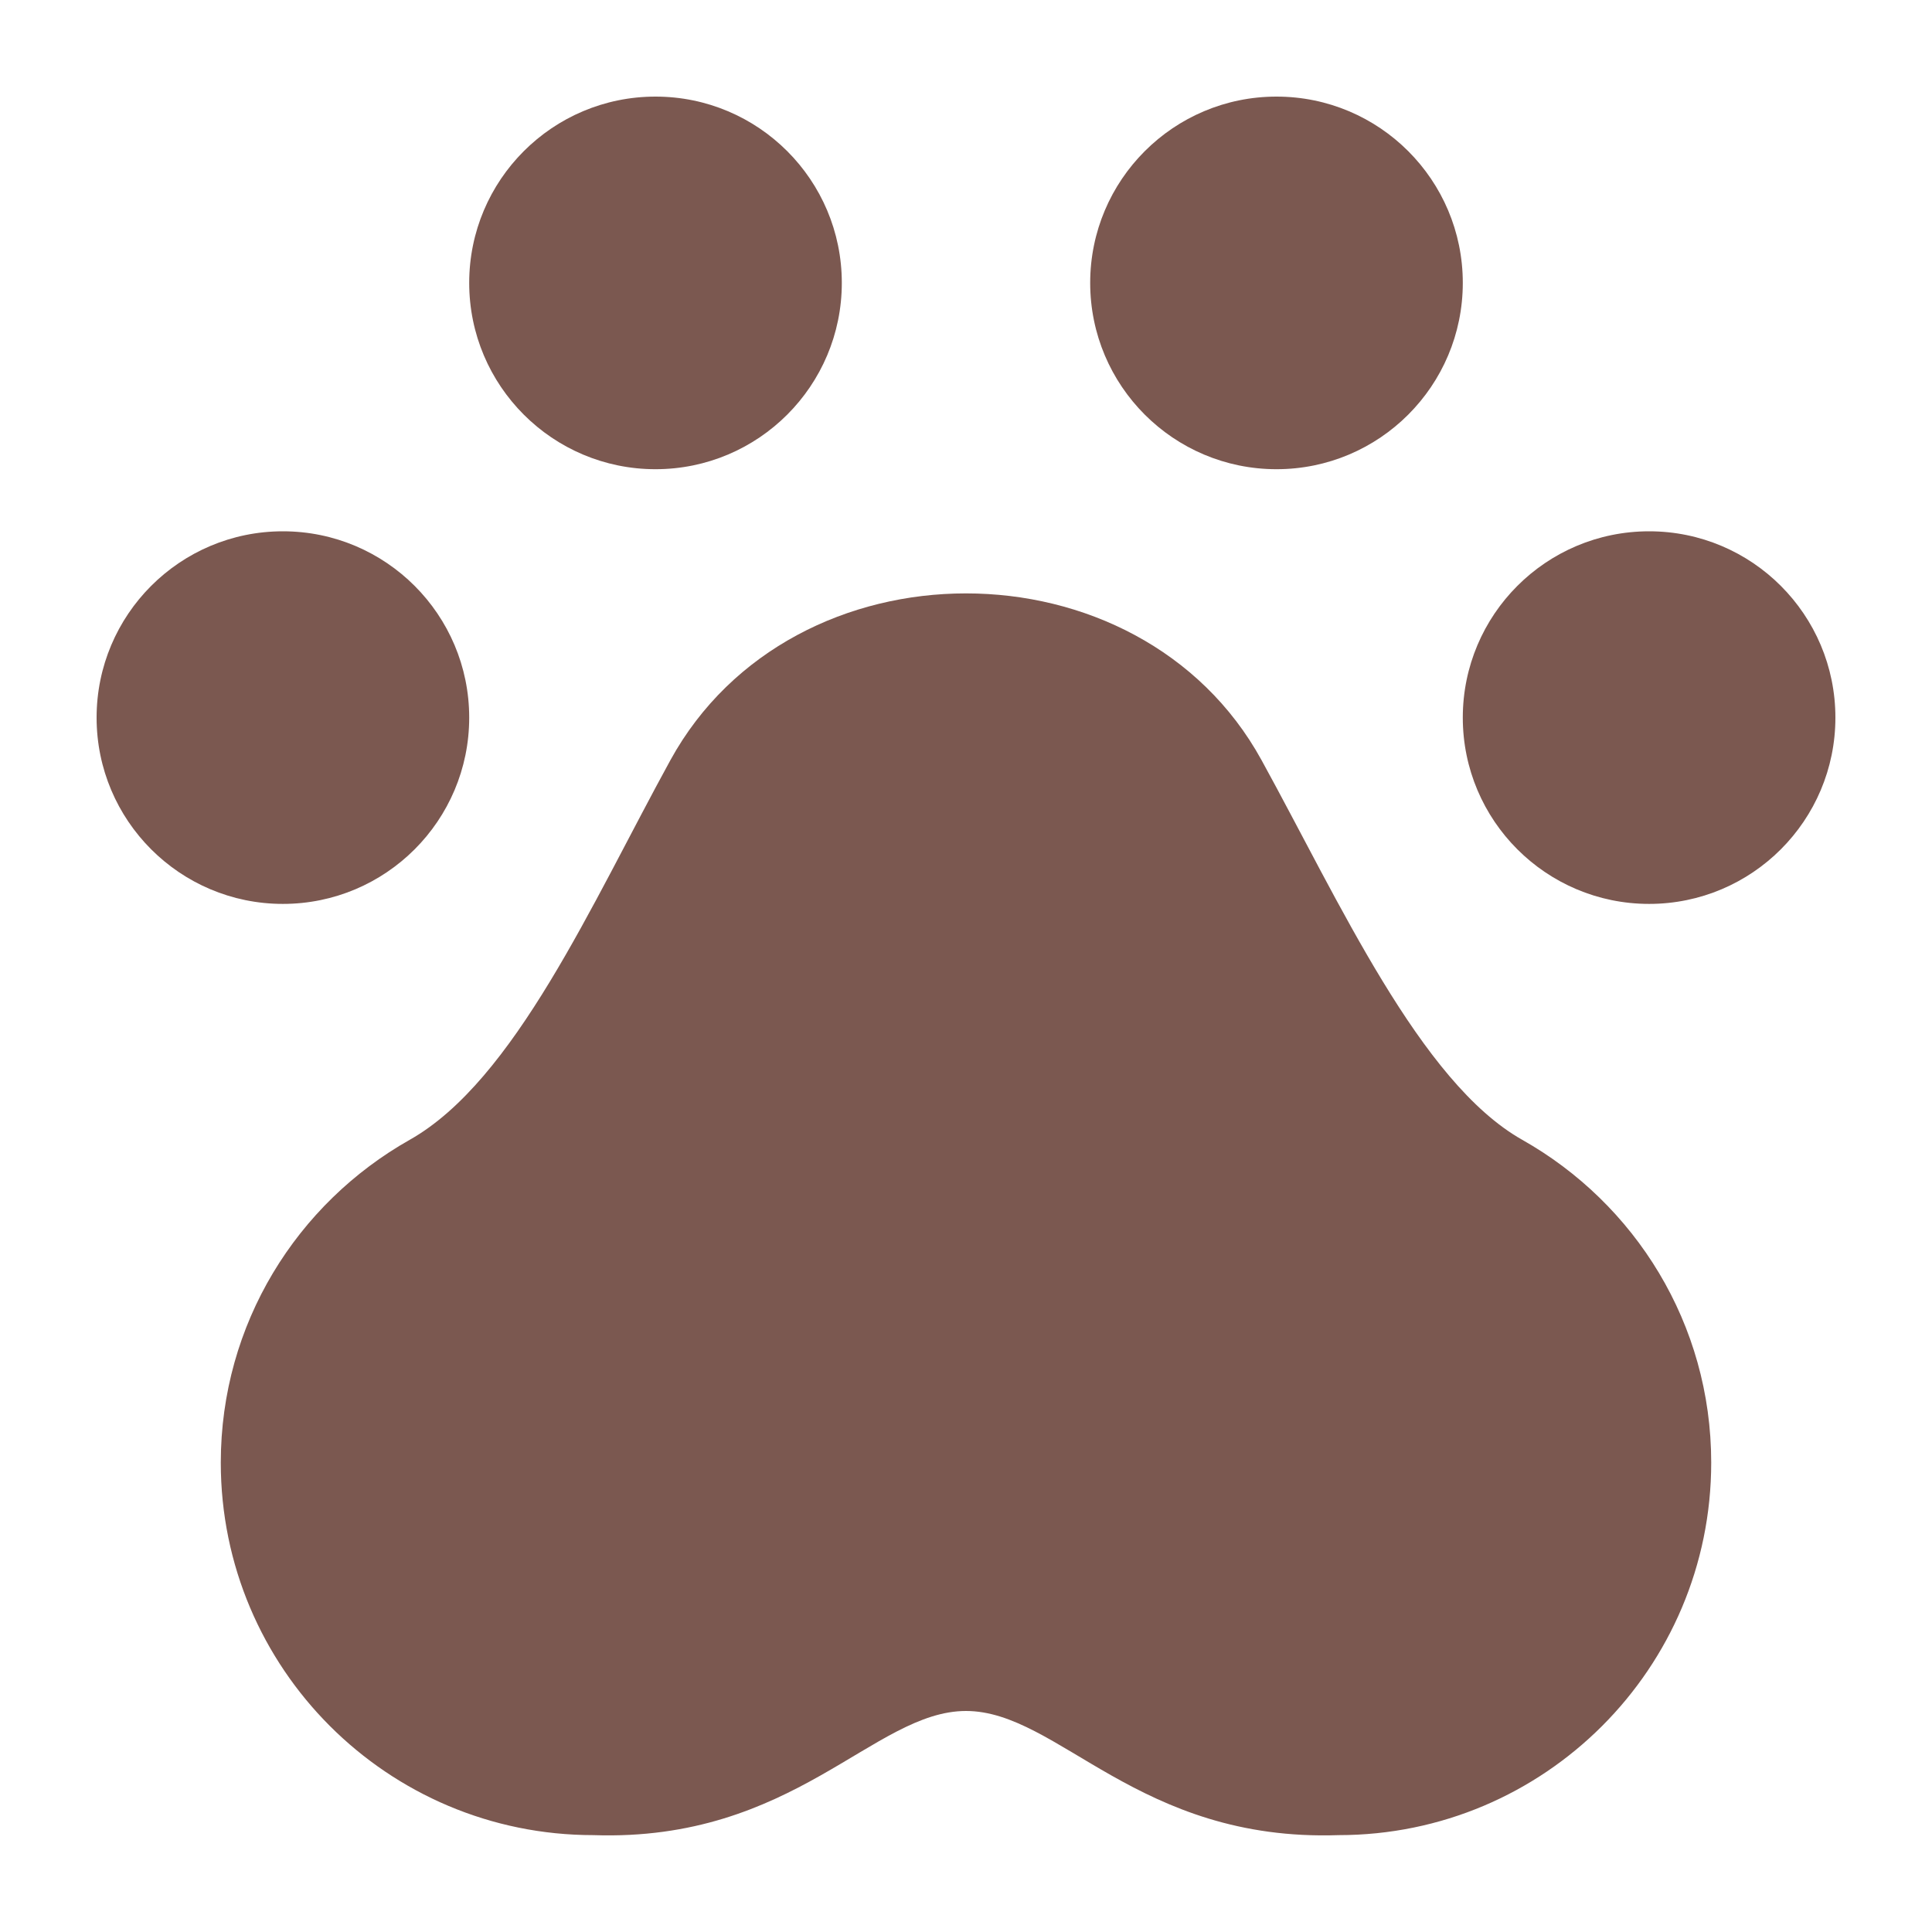 <svg width="50" height="50" viewBox="0 0 50 50" fill="none" xmlns="http://www.w3.org/2000/svg">
<path d="M16.964 12.143C19.627 12.143 21.786 9.984 21.786 7.321C21.786 4.659 19.627 2.5 16.964 2.5C14.302 2.5 12.143 4.659 12.143 7.321C12.143 9.984 14.302 12.143 16.964 12.143ZM12.143 18.572C12.143 15.909 9.984 13.75 7.321 13.75C4.659 13.75 2.5 15.909 2.5 18.572C2.5 21.234 4.659 23.393 7.321 23.393C9.984 23.393 12.143 21.234 12.143 18.572ZM33.036 12.143C35.699 12.143 37.857 9.984 37.857 7.321C37.857 4.659 35.699 2.5 33.036 2.5C30.373 2.5 28.214 4.659 28.214 7.321C28.214 9.984 30.373 12.143 33.036 12.143ZM42.679 13.75C40.016 13.75 37.857 15.909 37.857 18.572C37.857 21.234 40.016 23.393 42.679 23.393C45.341 23.393 47.5 21.234 47.5 18.572C47.5 15.909 45.341 13.75 42.679 13.75ZM39.395 29.498C36.754 28.008 34.66 23.33 32.648 19.671C31.068 16.795 28.035 15.357 25 15.357C21.965 15.357 18.932 16.795 17.351 19.671C15.313 23.384 13.321 27.964 10.604 29.498C7.686 31.145 5.714 34.259 5.714 37.852C5.714 43.177 10.031 47.493 15.357 47.493C20.551 47.67 22.608 44.28 25 44.28C27.392 44.28 29.449 47.67 34.643 47.493C39.968 47.493 44.286 43.177 44.286 37.852C44.286 34.259 42.314 31.145 39.395 29.498Z" fill="#7B5850"/>
</svg>
